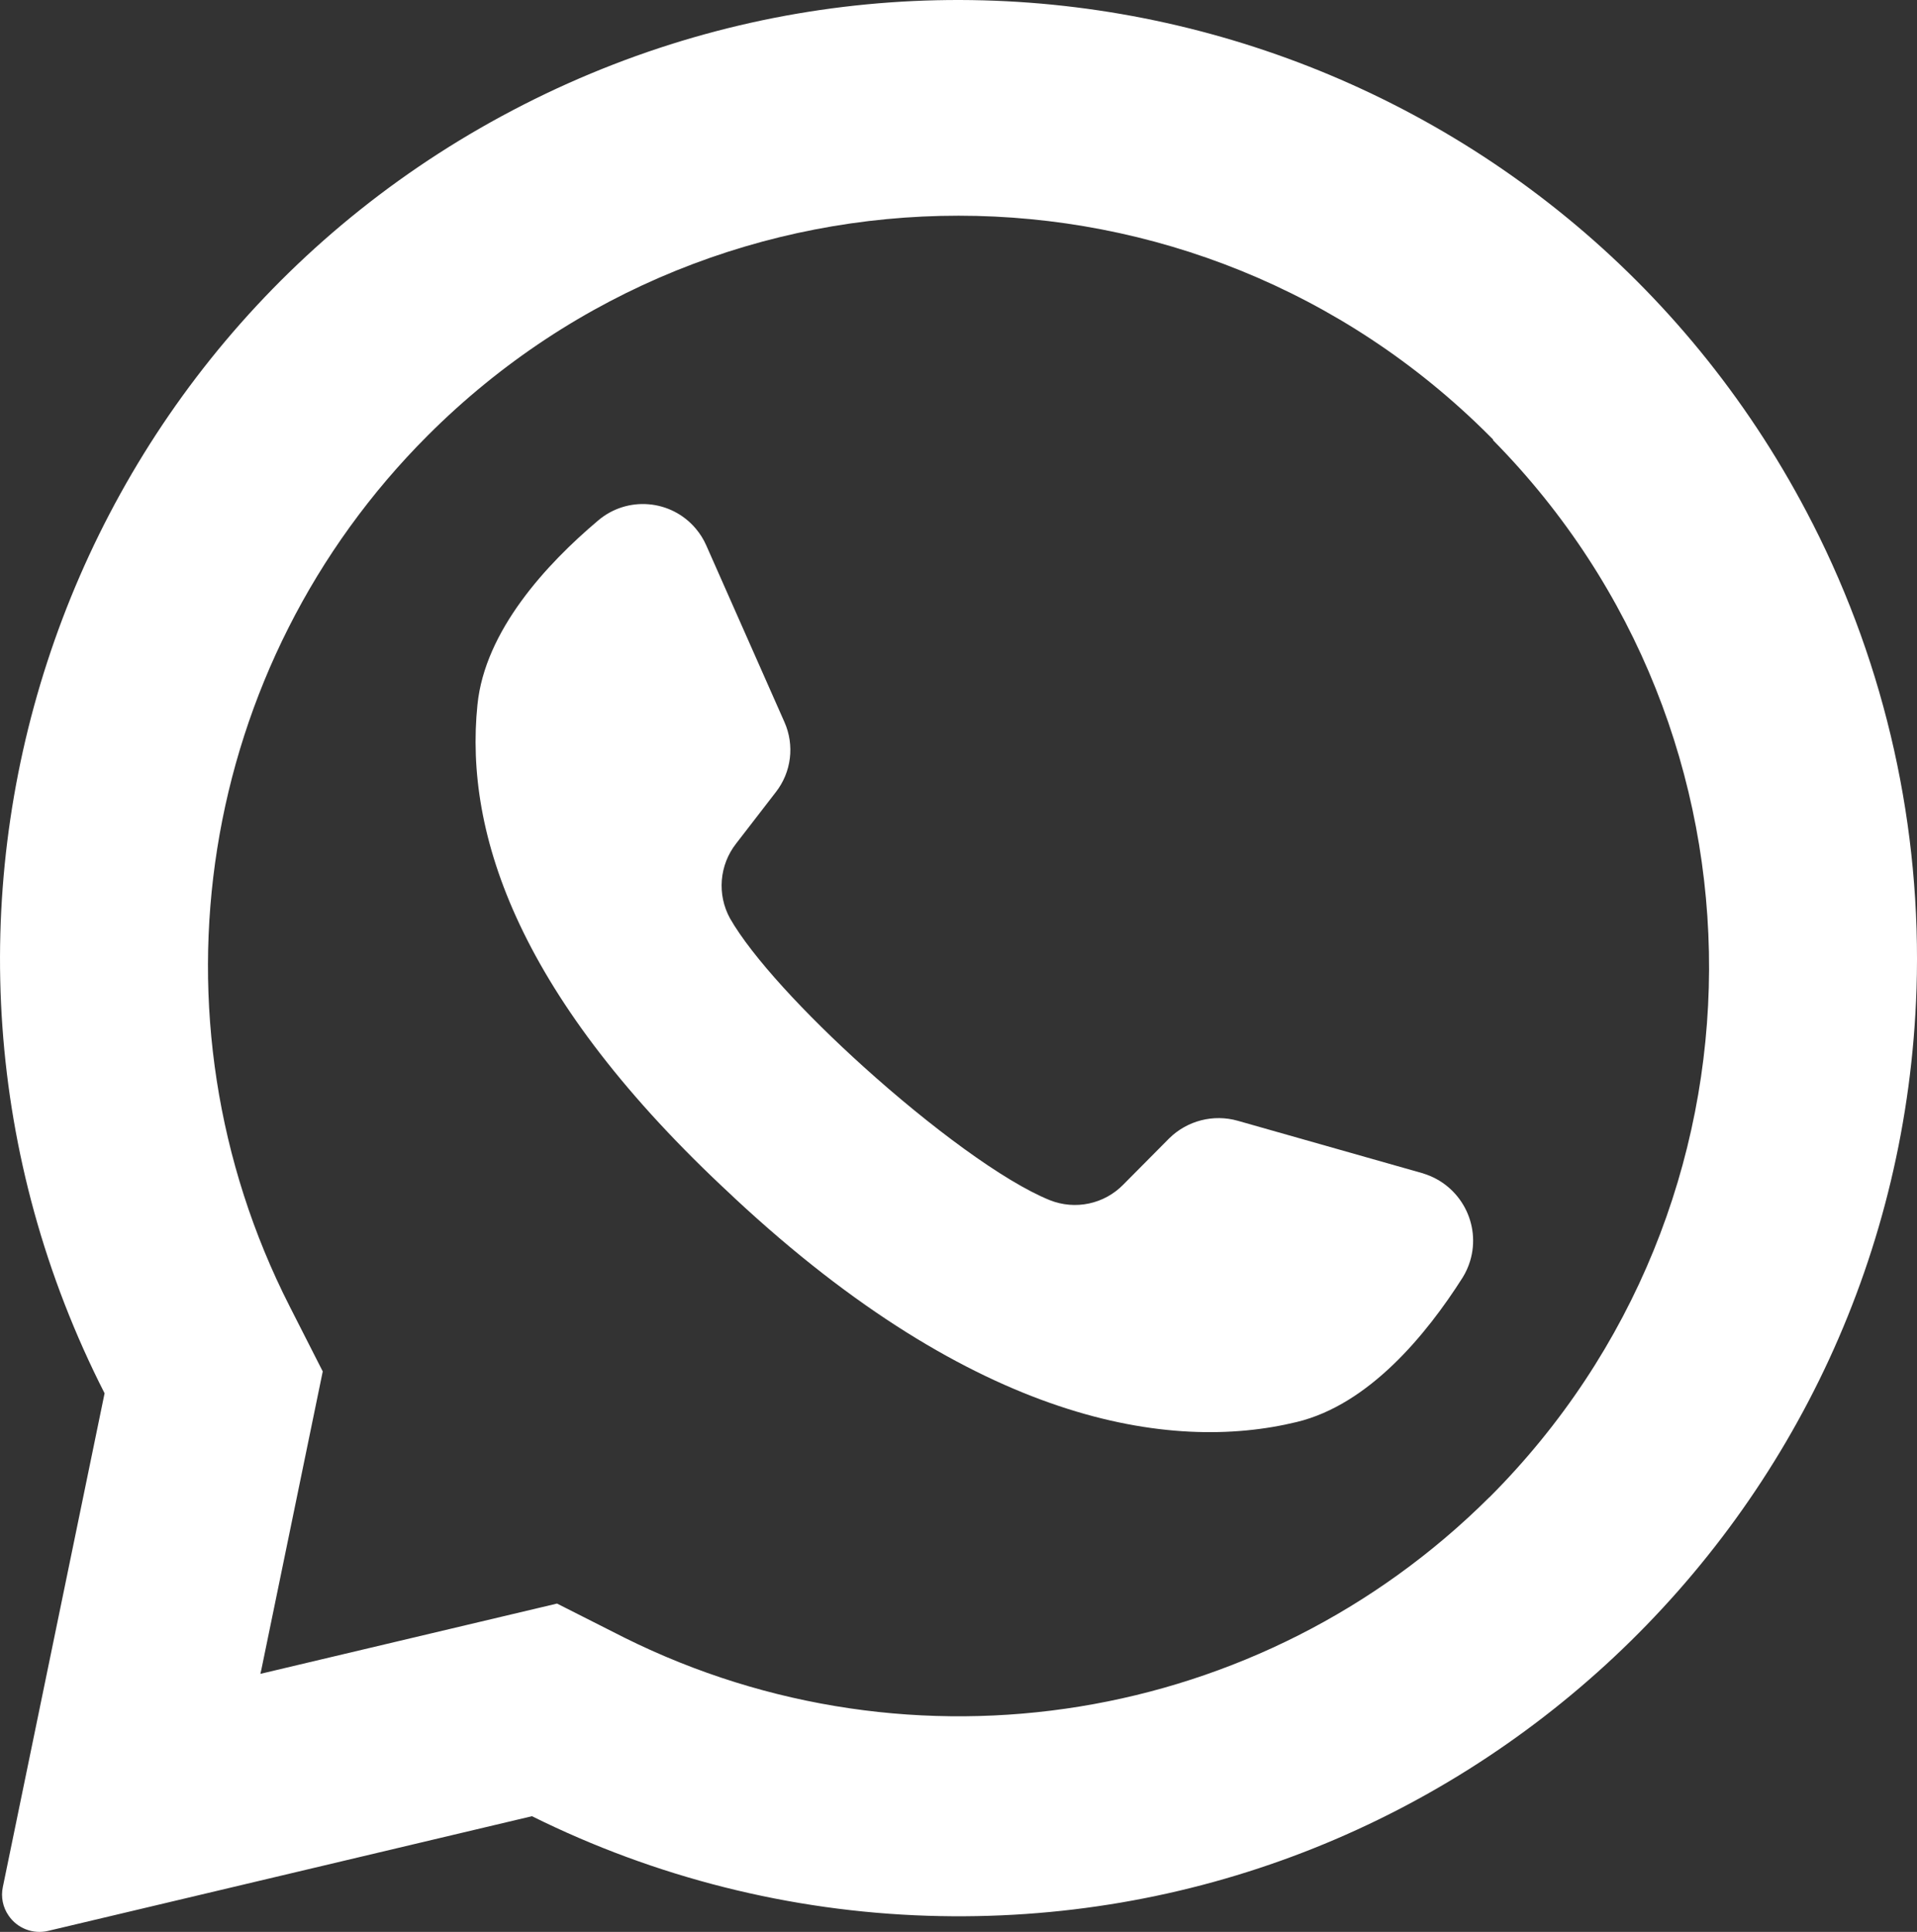 <?xml version="1.0" encoding="UTF-8"?> <svg xmlns="http://www.w3.org/2000/svg" id="Layer_2" data-name="Layer 2" viewBox="0 0 317.47 319.99"><rect x="0" y="0" width="317.47" height="319.99" fill="#333333" stroke="none"/><defs><style> .cls-1 { fill: #fff; } </style></defs><g id="Layer_1-2" data-name="Layer 1"><g><path class="cls-1" d="M235.73,194.37l-30.75-8.73c-4.03-1.14-8.36-.03-11.35,2.91l-7.59,7.65c-3.16,3.25-7.98,4.27-12.19,2.59-7.68-3.11-19.81-12.16-30.75-22.02-9.75-8.79-18.53-18.24-22.2-24.64-2.18-3.97-1.78-8.86,1.02-12.42l6.55-8.49c2.6-3.31,3.15-7.79,1.43-11.64l-12.95-29.27c-.44-1-1.03-1.93-1.74-2.77-4.09-4.83-11.33-5.43-16.15-1.33-8.58,7.24-18.76,18.27-19.99,30.52-2.21,21.53,6.92,48.67,42.09,81.25l.49,.47c40,37.27,72.15,42.18,93.09,37.09,11.96-2.88,21.47-14.46,27.49-23.94,.52-.84,.93-1.75,1.22-2.69,1.88-6.15-1.59-12.65-7.73-14.53Z"></path><path class="cls-1" d="M300.19,86.73C260.41,8.61,164.84-22.46,86.73,17.32S-22.46,152.67,17.32,230.78L.47,312.56c-.35,1.65,0,3.36,.96,4.74,1.44,2.11,4.03,3.11,6.52,2.53l80.15-19c20.4,10.13,42.74,15.76,65.5,16.49,87.63,2.83,160.96-65.91,163.79-153.54v.09c.86-26.76-5.05-53.29-17.2-77.15Zm-53.55,161.28c-37.81,37.65-95.4,47.01-143.19,23.27l-11.2-5.67-49.13,11.64,.15-.64,10.18-49.45-5.47-10.76c-24.43-47.98-15.2-106.23,22.88-144.29,48.54-48.52,127.23-48.51,175.75,.03l.64,.64,.03,.15c47.92,48.63,47.64,126.82-.64,175.1Z"></path></g></g></svg> 